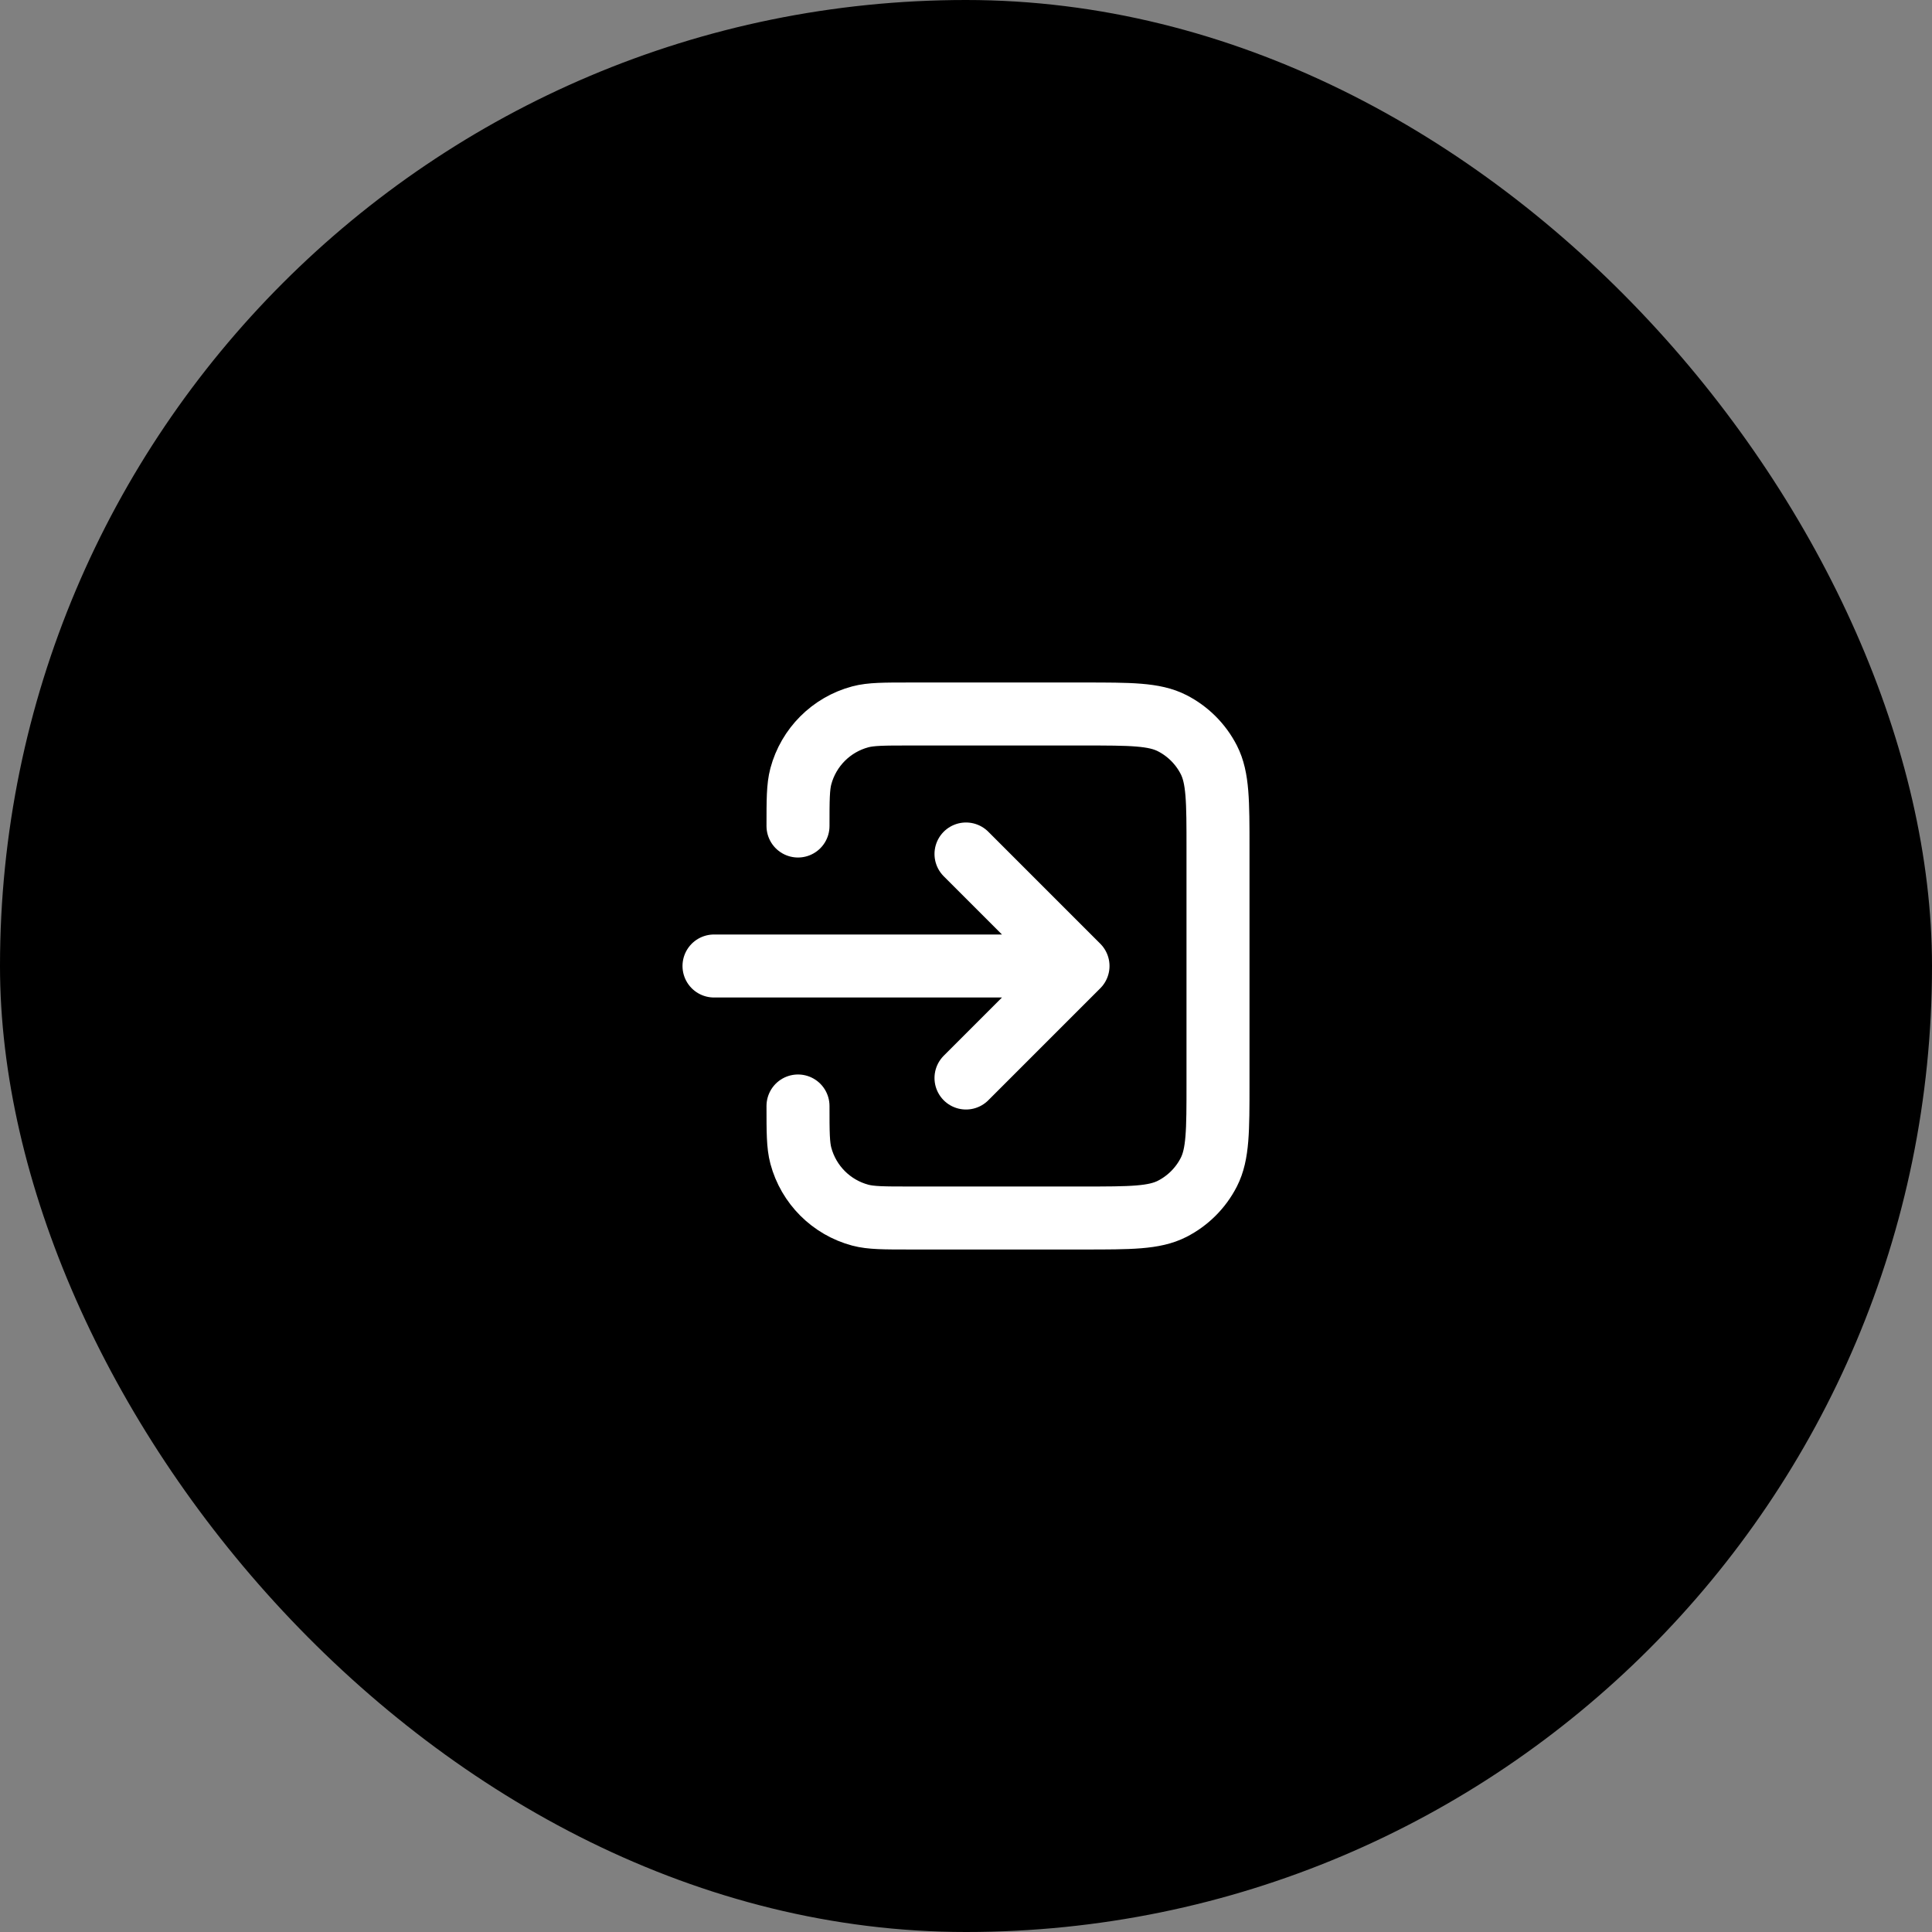 <svg xmlns="http://www.w3.org/2000/svg" width="46" height="46" viewBox="0 0 46 46" fill="none"><rect x="0" y="0" width="46" height="46" fill="#808080" stroke="none"/><rect width="46" height="46" rx="23" fill="black"></rect><path d="M19 26.333C19 26.953 19 27.263 19.068 27.518C19.253 28.208 19.792 28.747 20.482 28.932C20.737 29 21.047 29 21.667 29H25.8C26.92 29 27.48 29 27.908 28.782C28.284 28.59 28.59 28.284 28.782 27.908C29 27.48 29 26.92 29 25.8V20.2C29 19.08 29 18.52 28.782 18.092C28.59 17.716 28.284 17.41 27.908 17.218C27.48 17 26.92 17 25.8 17H21.667C21.047 17 20.737 17 20.482 17.068C19.792 17.253 19.253 17.792 19.068 18.482C19 18.737 19 19.047 19 19.667M23 20.333L25.667 23M25.667 23L23 25.667M25.667 23H17" stroke="white" stroke-width="1.5" stroke-linecap="round" stroke-linejoin="round"></path></svg>